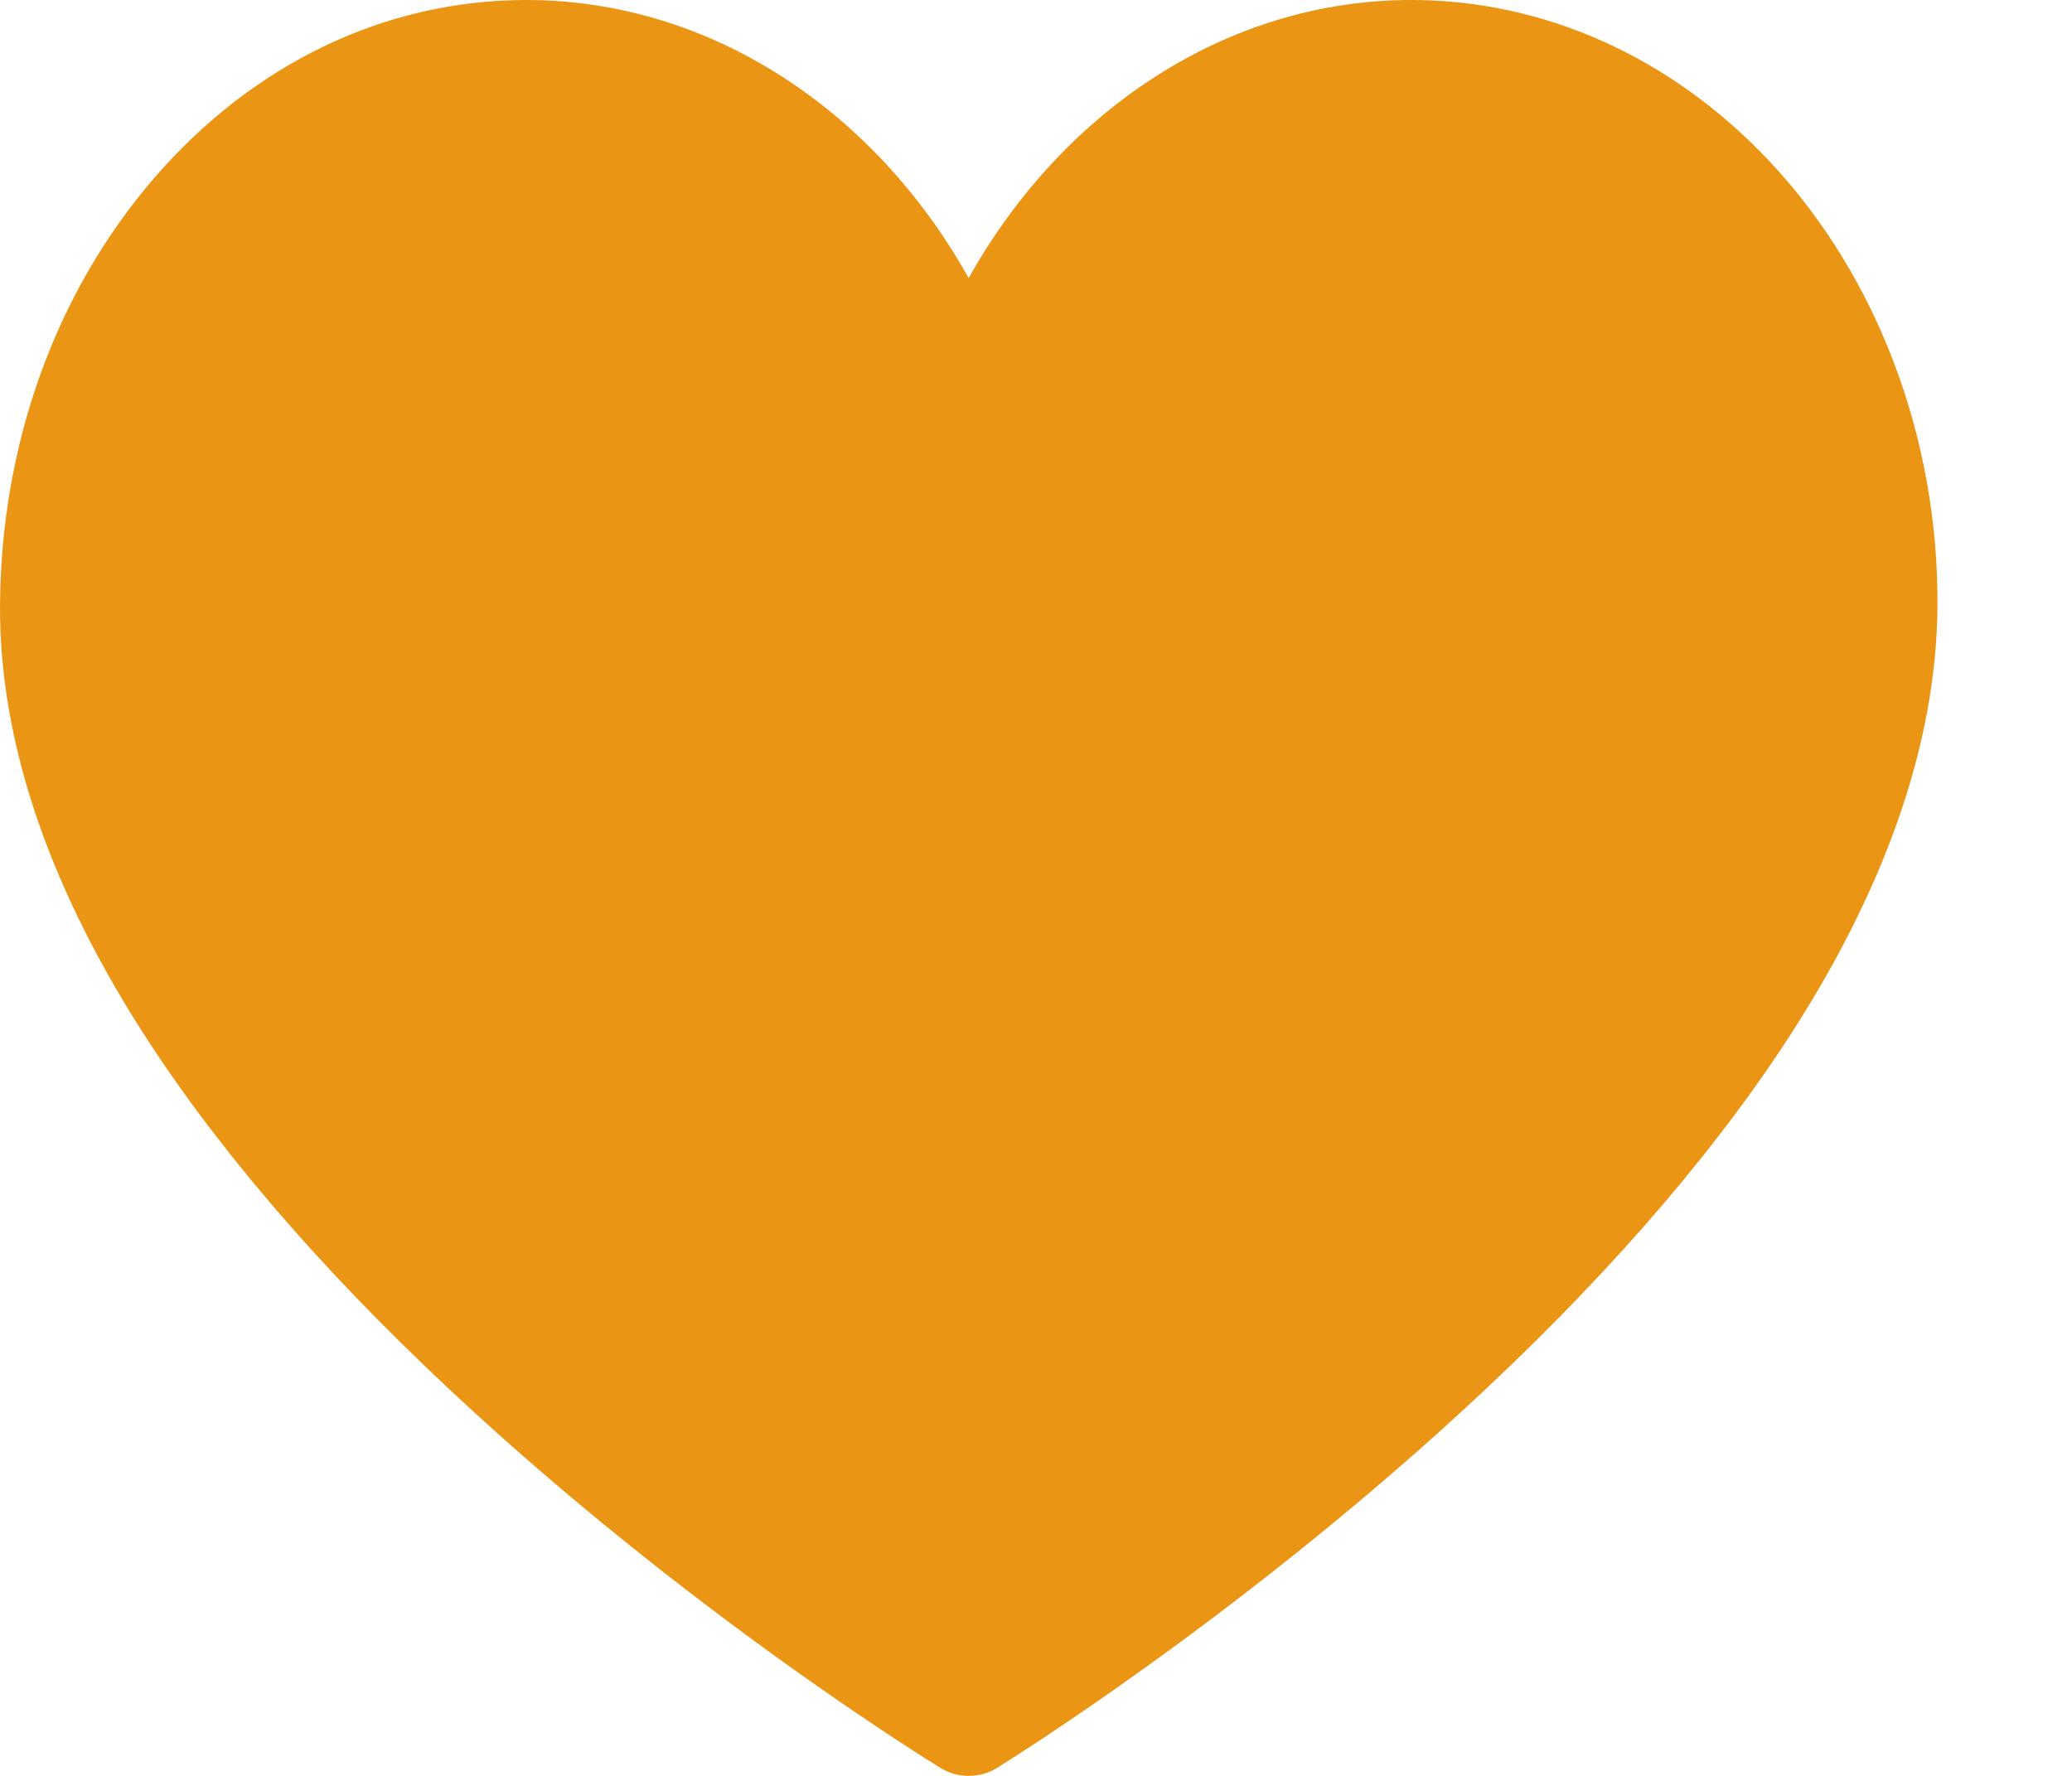 <svg width="14" height="12" viewBox="0 0 14 12" fill="none" xmlns="http://www.w3.org/2000/svg">
<path d="M6.545 12C6.479 12 6.413 11.982 6.354 11.946C6.289 11.906 4.758 10.964 3.206 9.545C2.285 8.703 1.551 7.869 1.022 7.065C0.338 6.024 -0.005 5.023 6.60701e-05 4.089C0.007 3.003 0.374 1.981 1.034 1.212C1.705 0.431 2.601 0 3.557 0C4.781 0 5.901 0.727 6.545 1.879C7.19 0.727 8.31 0 9.534 0C10.437 0 11.298 0.388 11.96 1.094C12.685 1.868 13.098 2.962 13.091 4.094C13.085 5.026 12.735 6.026 12.05 7.065C11.519 7.869 10.786 8.703 9.869 9.544C8.322 10.963 6.802 11.905 6.738 11.945C6.679 11.982 6.612 12 6.545 12Z" fill="#EA9514"/>
</svg>
